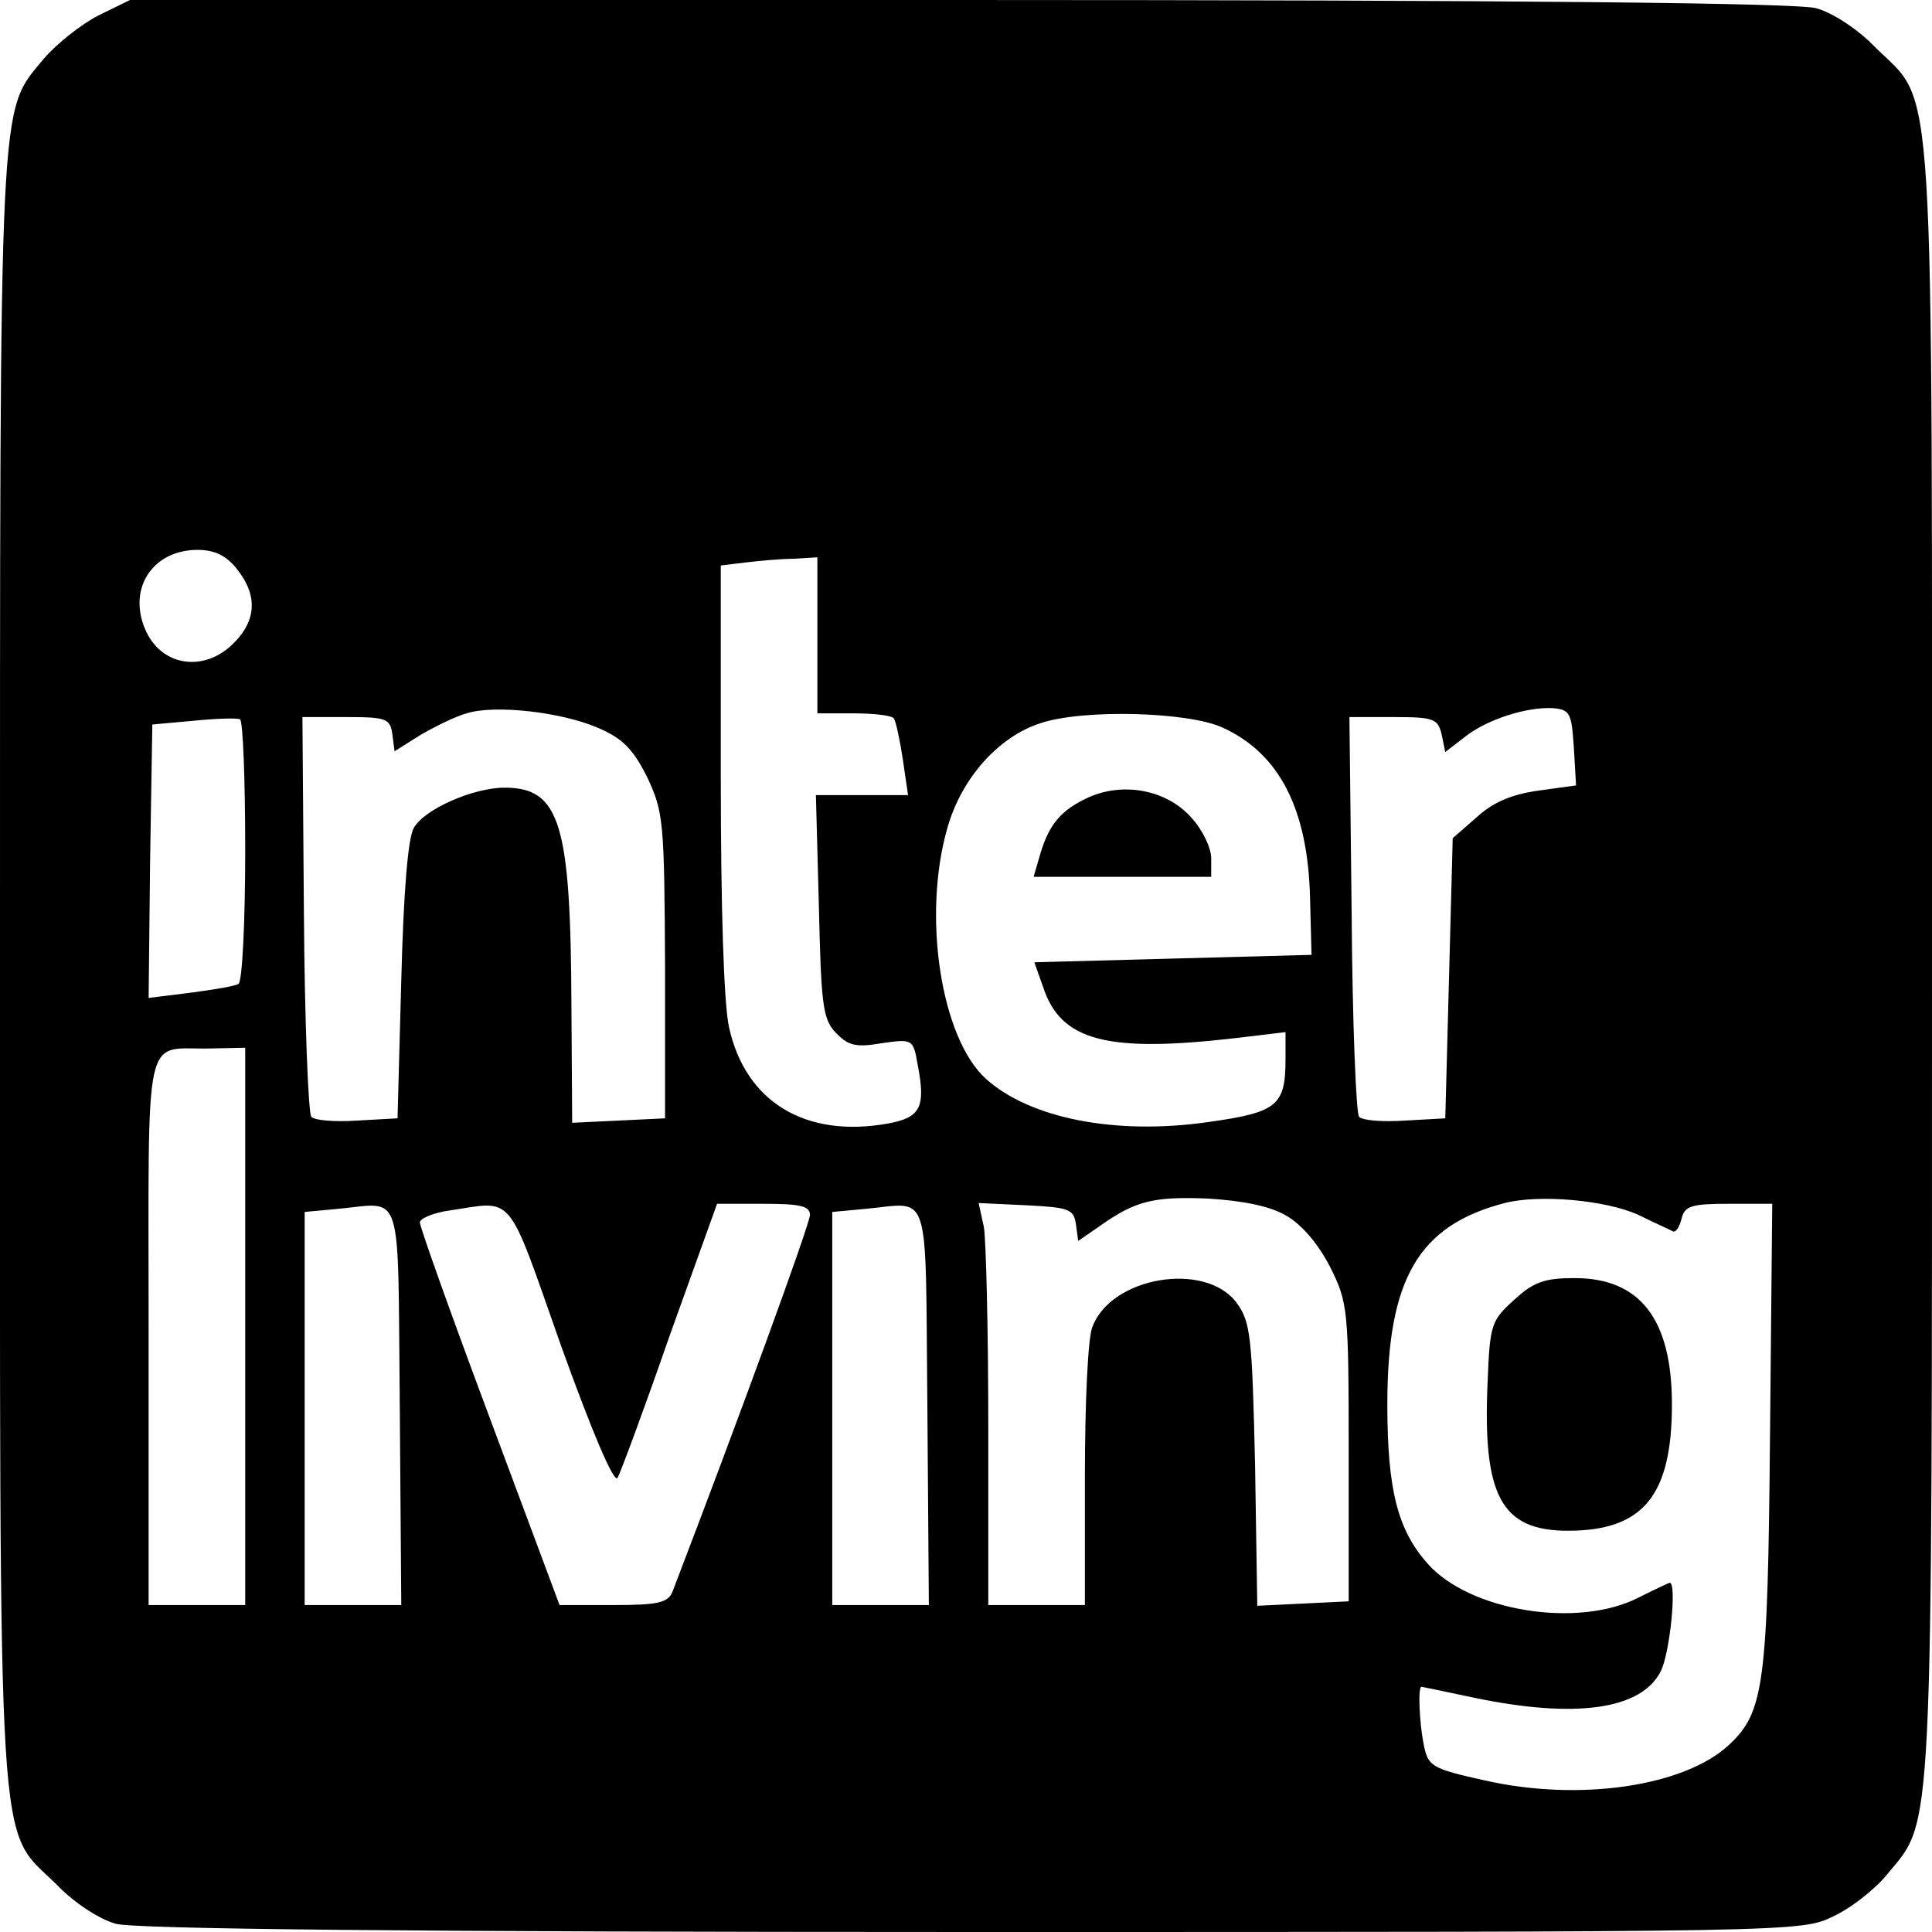 <?xml version="1.0" standalone="no"?>
<!DOCTYPE svg PUBLIC "-//W3C//DTD SVG 20010904//EN"
 "http://www.w3.org/TR/2001/REC-SVG-20010904/DTD/svg10.dtd">
<svg version="1.0" xmlns="http://www.w3.org/2000/svg"
 width="260pt" height="260pt" viewBox="0 0 260 260"
 preserveAspectRatio="xMidYMid meet">
<g transform="translate(0,260) scale(0.1,-0.1)"
fill="#000000" stroke="none">
<path d="M132 2579 c-23 -12 -56 -38 -73 -58 -61 -74 -59 -29 -59 -1226 0
-1229 -5 -1151 76 -1231 24 -25 58 -47 80 -53 27 -7 393 -11 1153 -11 1110 0
1115 0 1158 21 24 11 57 37 73 57 62 75 60 30 60 1227 0 1229 5 1151 -76 1231
-24 25 -58 47 -80 53 -27 7 -393 11 -1154 11 l-1115 0 -43 -21z m187 -745 c28
-35 26 -69 -4 -99 -40 -41 -99 -32 -120 19 -23 55 11 106 71 106 23 0 39 -8
53 -26z m781 -89 l0 -105 49 0 c28 0 52 -3 54 -7 3 -5 8 -29 12 -55 l7 -48
-62 0 -62 0 4 -149 c3 -130 5 -152 22 -170 17 -18 27 -21 62 -15 42 6 43 6 49
-29 11 -57 4 -71 -40 -79 -111 -20 -192 29 -214 130 -7 32 -11 163 -11 337 l0
284 33 4 c17 2 47 5 65 5 l32 2 0 -105z m-294 -125 c32 -14 46 -28 65 -66 22
-47 23 -59 24 -254 l0 -205 -62 -3 -63 -3 -1 158 c-1 244 -15 293 -90 293 -42
0 -108 -29 -122 -54 -8 -13 -14 -87 -17 -206 l-5 -185 -54 -3 c-30 -2 -57 0
-62 5 -4 4 -9 127 -10 273 l-2 265 59 0 c54 0 59 -2 62 -23 l3 -23 35 22 c19
11 47 25 62 29 37 12 128 2 178 -20z m1312 -26 l3 -51 -51 -7 c-35 -5 -60 -15
-83 -36 l-32 -28 -5 -189 -5 -188 -54 -3 c-30 -2 -57 0 -62 5 -4 4 -9 127 -10
273 l-3 265 59 0 c54 0 60 -2 65 -23 l5 -24 26 20 c30 24 84 41 119 39 23 -2
25 -7 28 -53z m-1788 -139 c0 -96 -4 -176 -9 -179 -4 -3 -34 -8 -65 -12 l-56
-7 2 184 3 184 55 5 c30 3 58 4 63 2 4 -2 7 -81 7 -177z m1315 166 c77 -35
115 -110 118 -229 l2 -77 -186 -5 -187 -5 12 -34 c24 -72 86 -88 259 -68 l67
8 0 -36 c0 -63 -11 -72 -104 -85 -125 -18 -240 5 -299 58 -61 55 -86 220 -52
338 19 67 69 123 126 141 58 19 198 15 244 -6z m-1315 -806 l0 -375 -65 0 -65
0 0 369 c0 416 -8 378 83 380 l47 1 0 -375z m1401 149 c21 -12 43 -38 59 -69
24 -48 25 -57 25 -250 l0 -200 -61 -3 -62 -3 -3 190 c-4 174 -6 192 -25 218
-42 56 -169 35 -194 -33 -6 -14 -10 -104 -10 -200 l0 -174 -65 0 -65 0 0 239
c0 131 -3 253 -6 270 l-7 32 64 -3 c58 -3 64 -5 67 -26 l3 -22 29 20 c48 34
72 40 146 37 47 -3 83 -10 105 -23z m474 1 c22 -11 43 -20 46 -22 4 -2 9 5 12
17 4 17 13 20 64 20 l58 0 -3 -312 c-3 -335 -8 -372 -55 -416 -60 -56 -201
-77 -329 -48 -72 16 -76 19 -82 48 -6 30 -8 78 -3 78 1 0 34 -7 72 -15 135
-28 224 -16 250 36 12 23 22 119 12 119 -1 0 -20 -9 -42 -20 -82 -42 -228 -18
-284 46 -40 45 -54 99 -54 214 0 169 42 241 158 271 47 12 136 4 180 -16z
m-1667 -257 l2 -268 -65 0 -65 0 0 264 0 265 43 4 c91 8 82 36 85 -265z m217
81 c41 -114 71 -185 76 -178 4 7 36 93 70 191 l64 178 62 0 c50 0 63 -3 63
-15 0 -12 -96 -275 -185 -507 -6 -15 -20 -18 -79 -18 l-73 0 -94 252 c-52 139
-94 257 -94 263 0 5 18 13 40 16 88 13 76 28 150 -182z m493 -81 l2 -268 -65
0 -65 0 0 264 0 265 43 4 c91 8 82 36 85 -265z"/>
<path d="M1465 1527 c-37 -17 -53 -36 -65 -76 l-9 -31 120 0 119 0 0 25 c0 14
-12 39 -27 55 -33 37 -91 48 -138 27z"/>
<path d="M2038 851 c-31 -28 -33 -33 -36 -110 -7 -154 18 -201 108 -201 101 0
140 47 140 170 0 115 -43 170 -131 170 -40 0 -55 -5 -81 -29z"/>
</g>
</svg>
